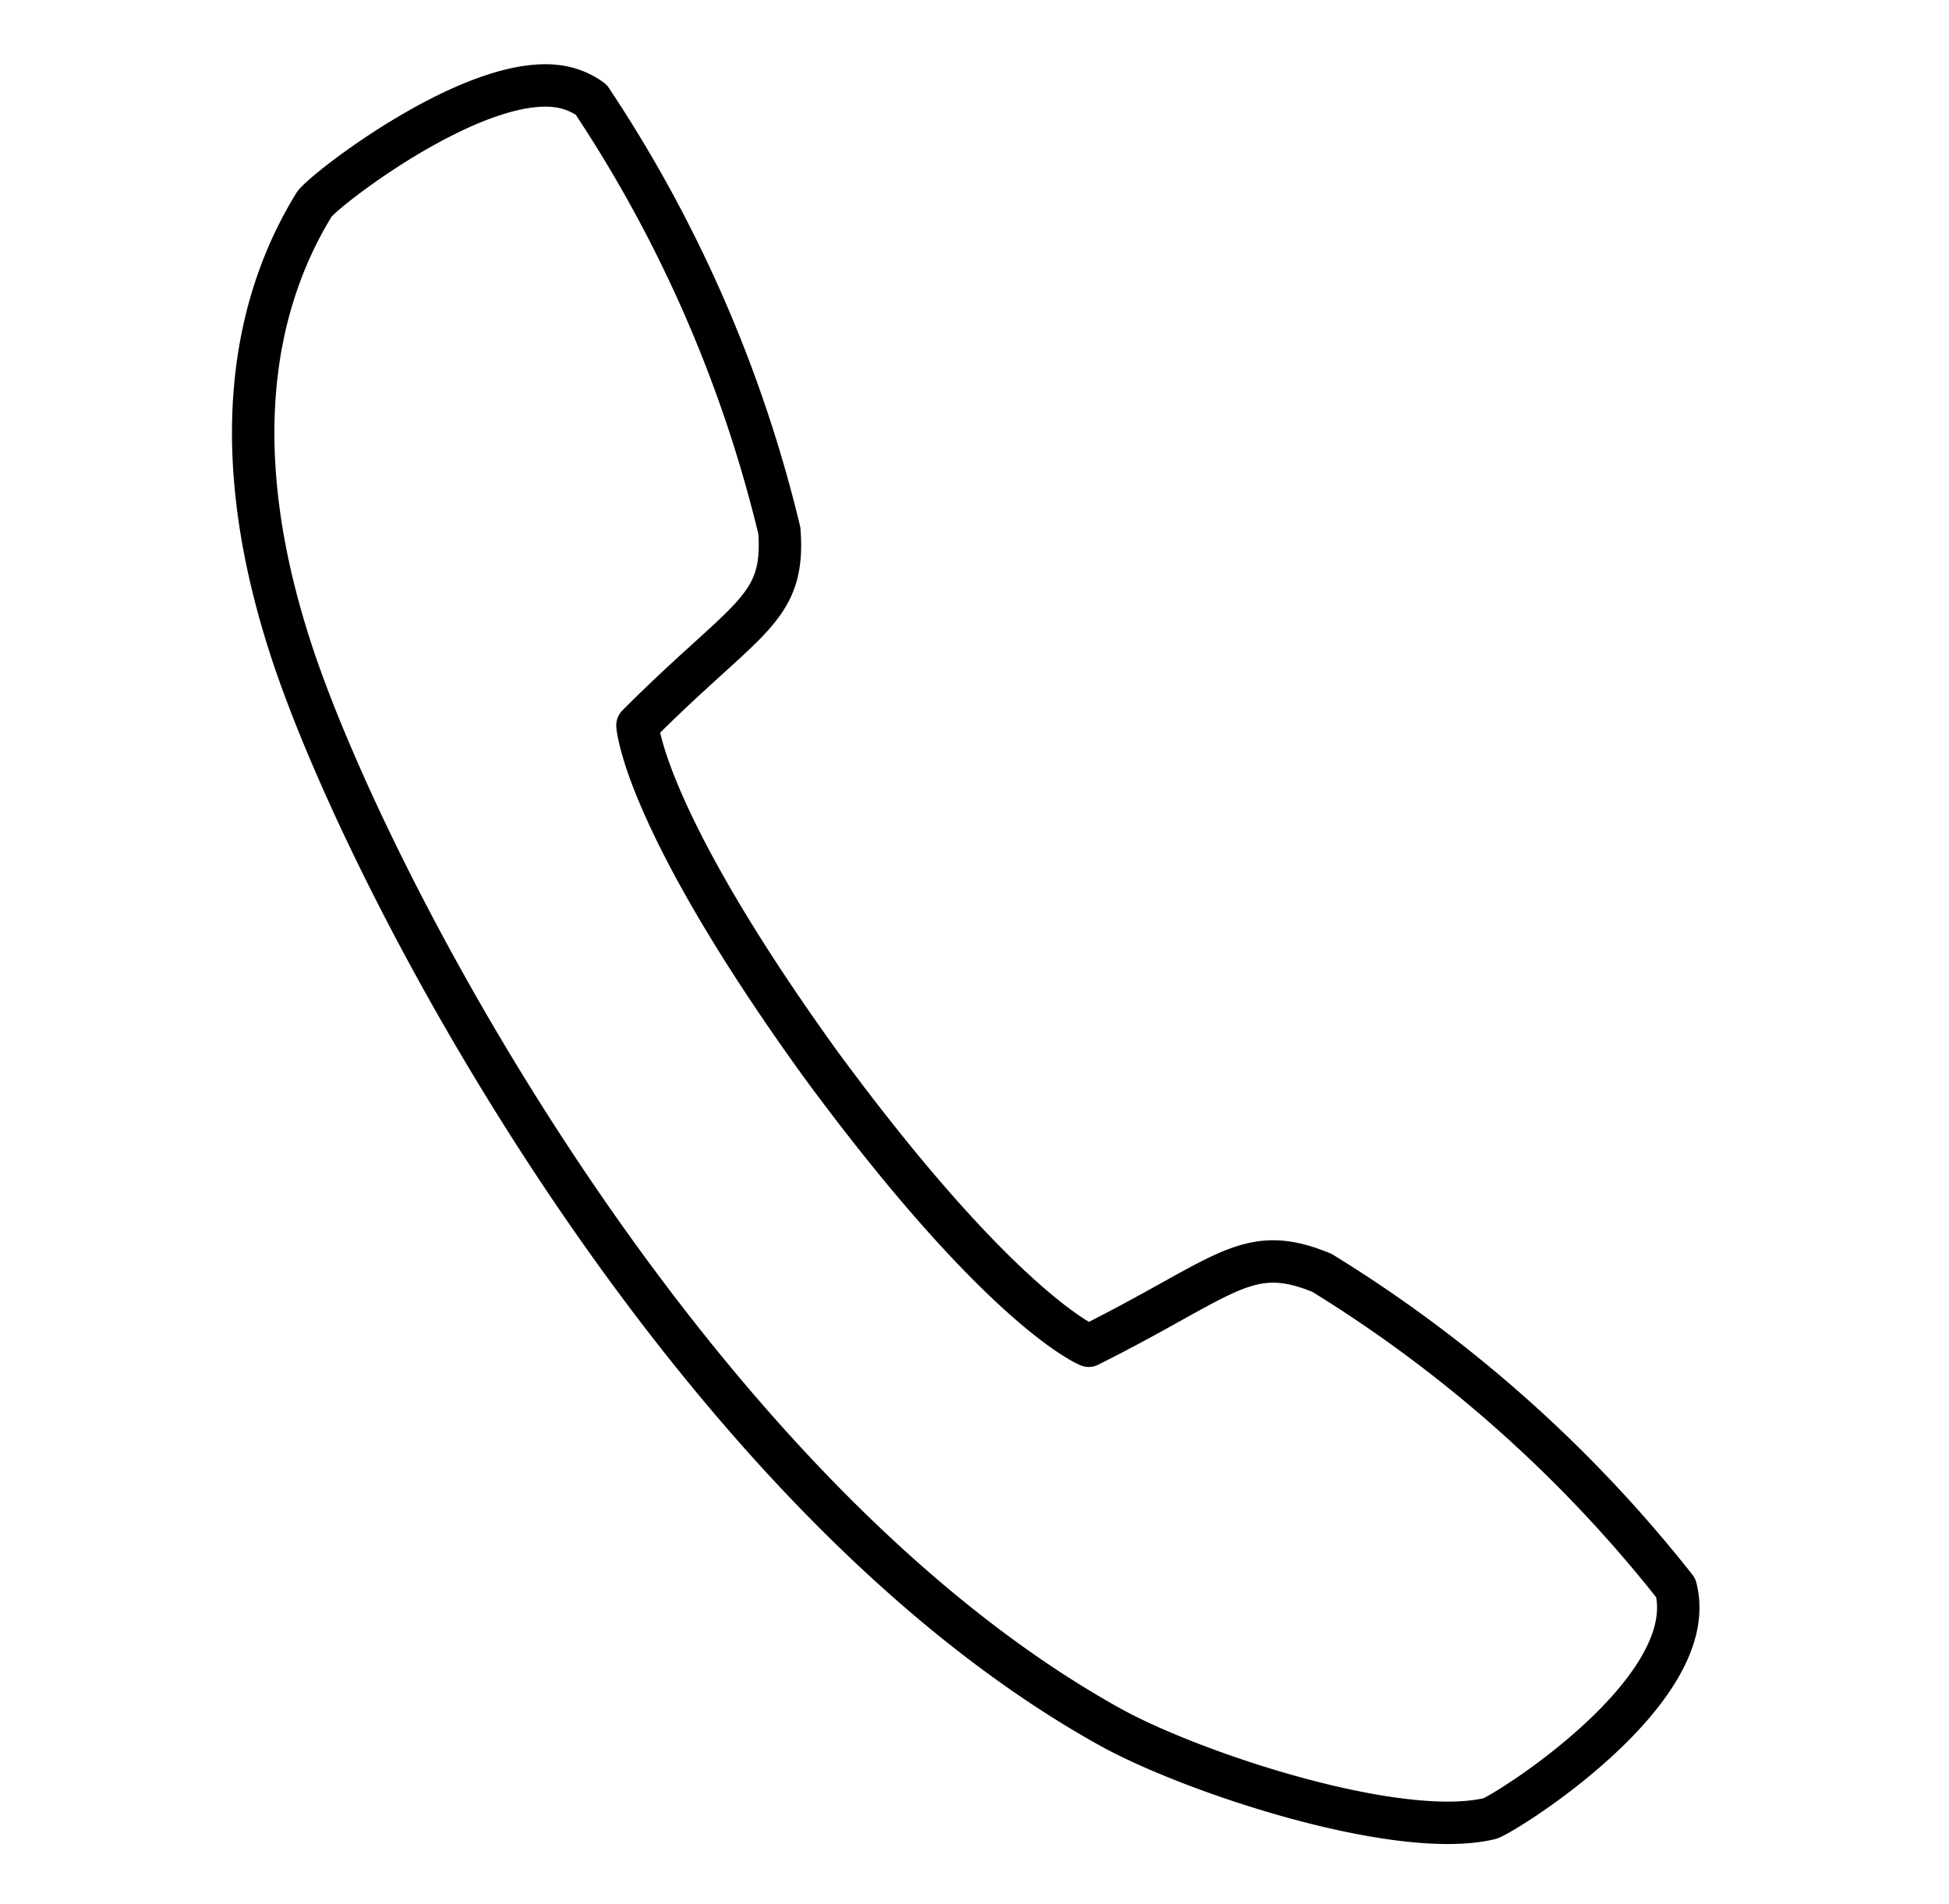 <svg xmlns="http://www.w3.org/2000/svg" xmlns:xlink="http://www.w3.org/1999/xlink" width="22.983" height="22.449" viewBox="0 0 22.983 22.449">
  <defs>
    <clipPath id="clip-path">
      <rect id="長方形_35" data-name="長方形 35" width="19.938" height="19.28" fill="none" stroke="#000001" stroke-width="0.5"/>
    </clipPath>
  </defs>
  <g id="tel" transform="translate(-150 -37.551)">
    <g id="グループ_64" data-name="グループ 64" transform="matrix(0.985, 0.174, -0.174, 0.985, 153.348, 37.551)">
      <g id="グループ_44" data-name="グループ 44" clip-path="url(#clip-path)">
        <path id="パス_10" data-name="パス 10" d="M7.439,4.479a.87.87,0,0,1,.371.087,15.824,15.824,0,0,1,3.069,4.618c.233.917-.208,1.058-1.248,2.551,0,0,.247,1.058,2.823,3.56,2.623,2.5,3.688,2.716,3.688,2.716,1.461-1.084,1.621-1.53,2.559-1.324a15.931,15.931,0,0,1,4.753,2.931c.525,1.146-1.551,3-1.688,3.06-1.018.44-3.536.08-4.6-.287C11.9,20.573,7.014,14.4,5.519,11.688c-1.3-2.367-1.184-4.135-.71-5.335C4.878,6.18,6.424,4.472,7.439,4.479Z" transform="translate(-4.039 -4.04)" fill="none" stroke="#000001" stroke-linejoin="round" stroke-width="0.5"/>
      </g>
    </g>
    <rect id="tel-2" data-name="tel" width="18" height="22" transform="translate(152 38)" fill="none"/>
  </g>
</svg>
